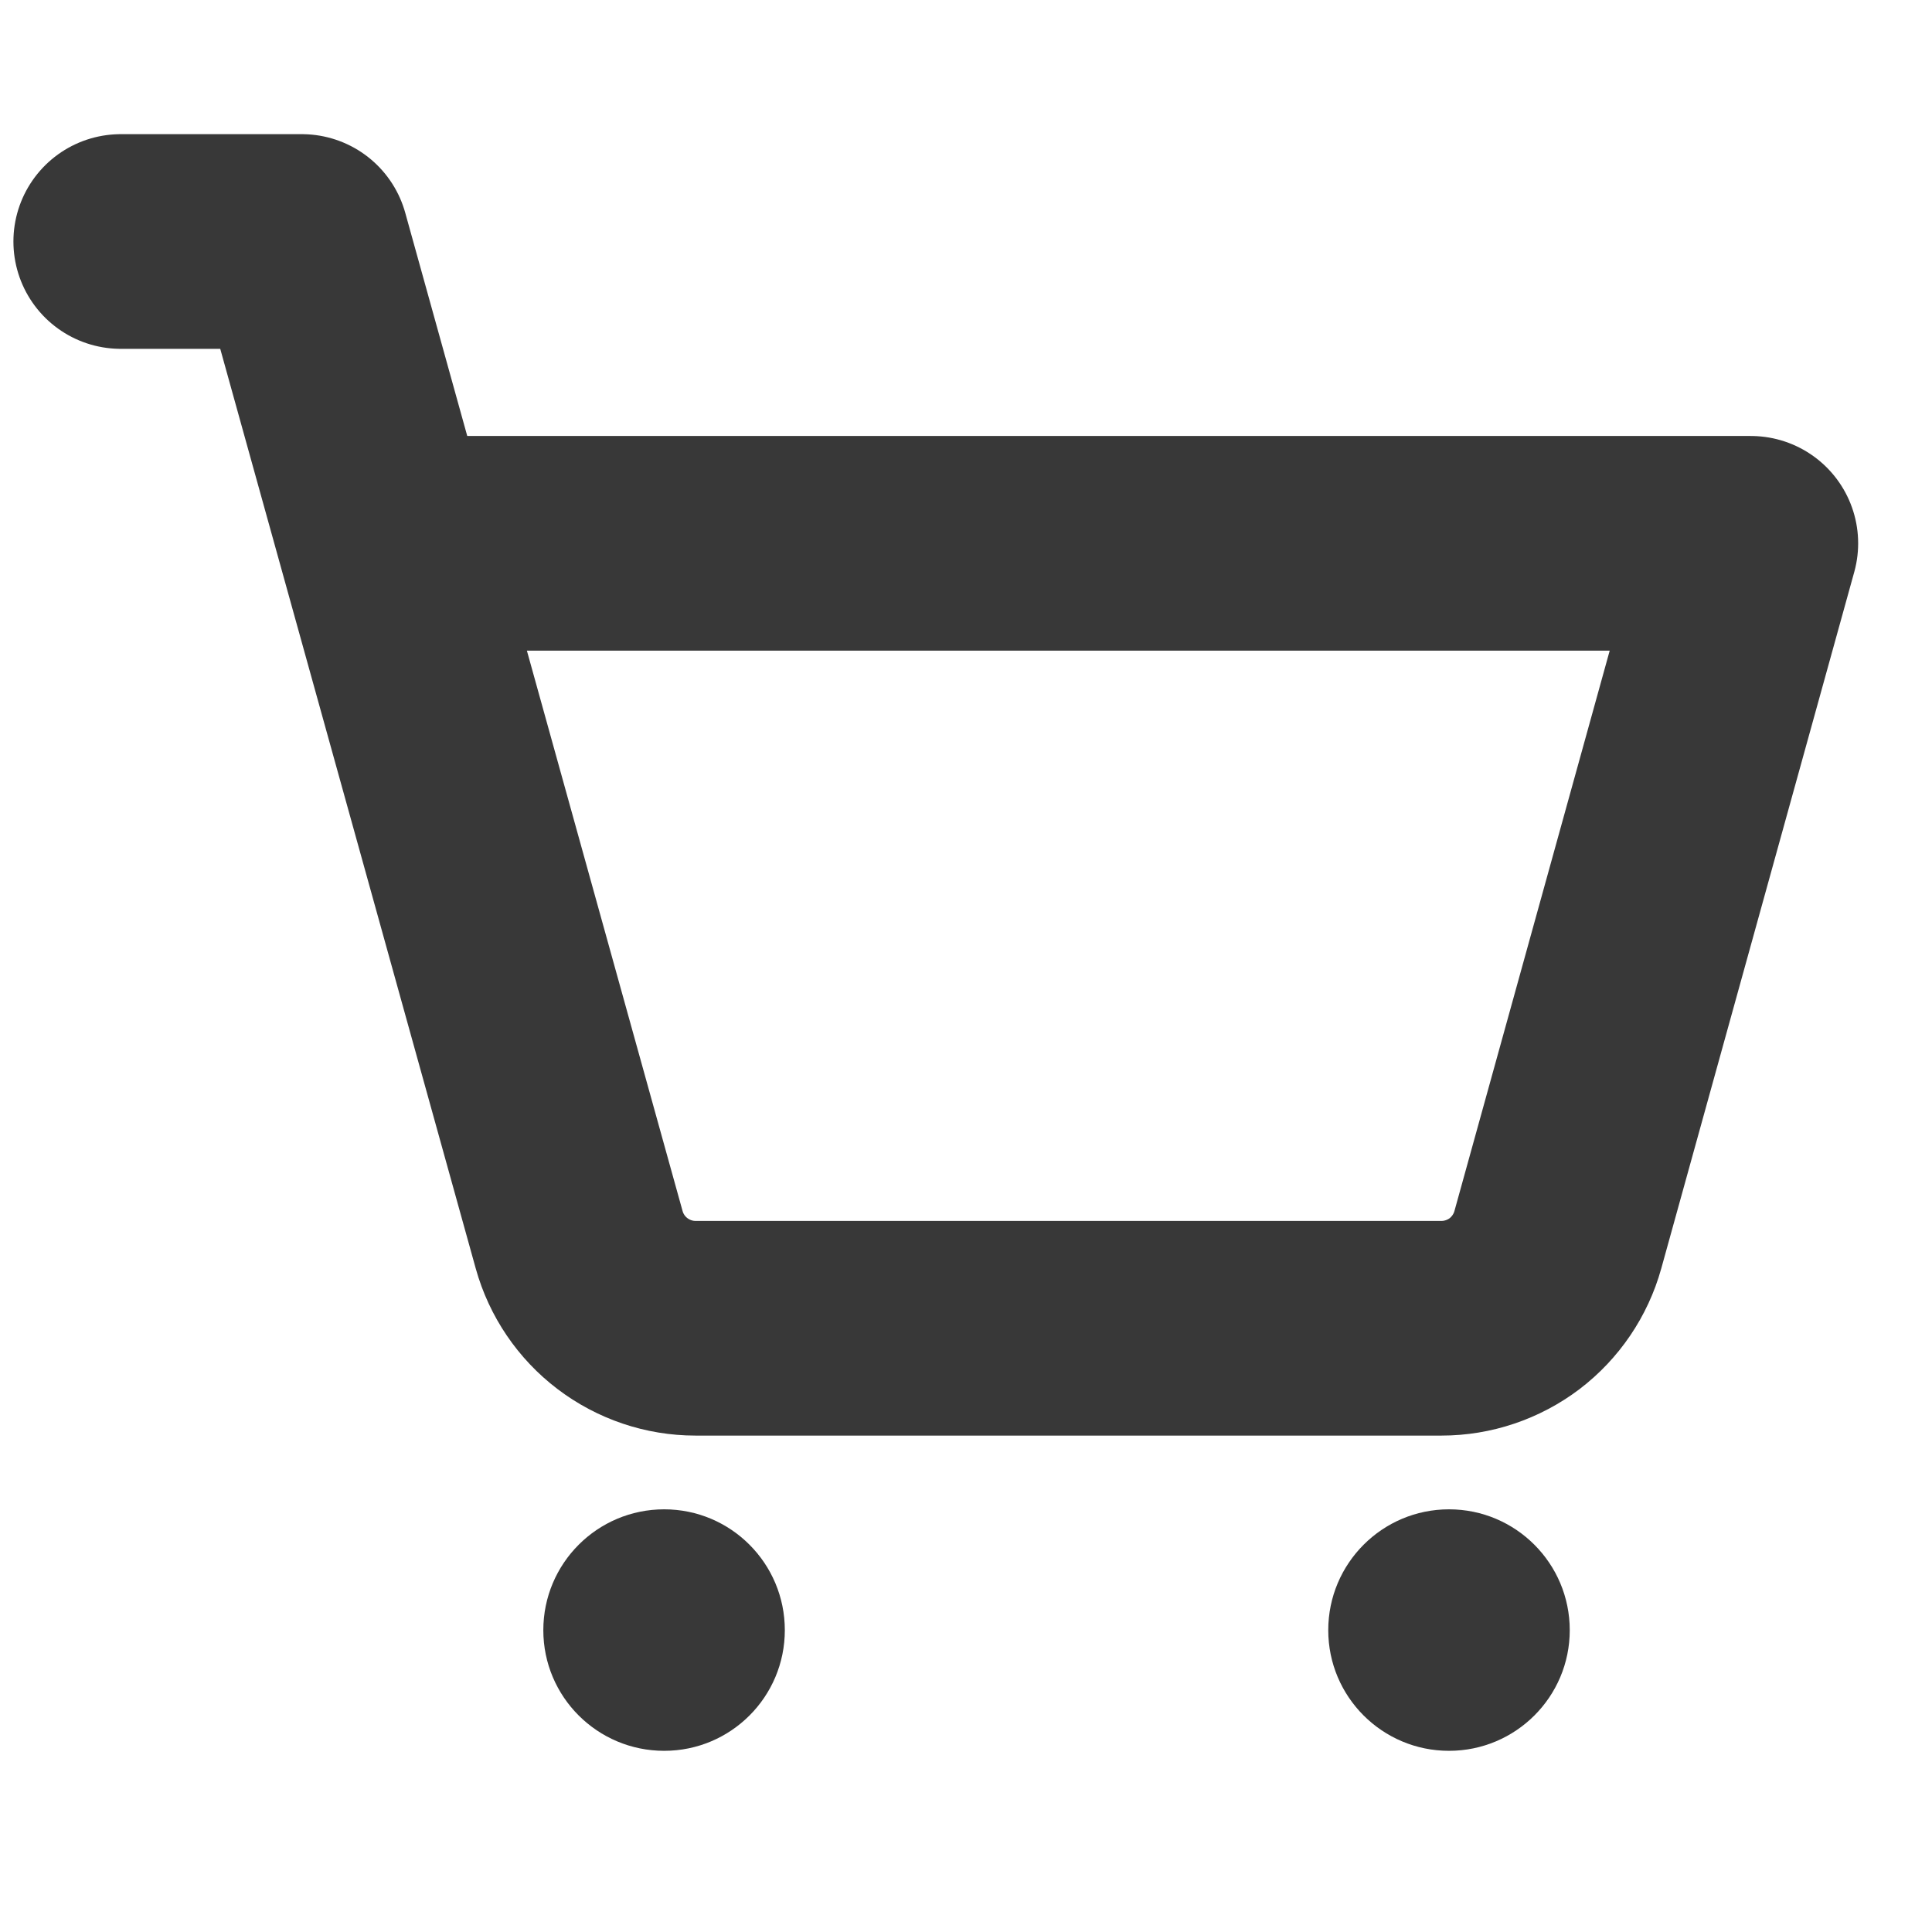 <svg width="18" height="18" viewBox="0 0 18 18" fill="none" xmlns="http://www.w3.org/2000/svg">
<g clip-path="url(#clip0_116_183)">
<path d="M6.188 16.312C6.809 16.312 7.312 15.809 7.312 15.188C7.312 14.566 6.809 14.062 6.188 14.062C5.566 14.062 5.062 14.566 5.062 15.188C5.062 15.809 5.566 16.312 6.188 16.312Z" fill="#383838"/>
<path d="M13.5 16.312C14.121 16.312 14.625 15.809 14.625 15.188C14.625 14.566 14.121 14.062 13.5 14.062C12.879 14.062 12.375 14.566 12.375 15.188C12.375 15.809 12.879 16.312 13.5 16.312Z" fill="#383838"/>
<path d="M1.125 2.25H2.812L5.396 11.551C5.462 11.788 5.604 11.997 5.799 12.145C5.995 12.294 6.234 12.375 6.48 12.375H13.43C13.676 12.375 13.915 12.294 14.111 12.146C14.306 11.997 14.448 11.788 14.514 11.551L16.312 5.062H3.594" stroke="#383838" stroke-width="2" stroke-linecap="round" stroke-linejoin="round"/>
</g>
<defs>
<clipPath id="clip0_116_183">
<rect width="18" height="18" fill="white"/>
</clipPath>
</defs>
</svg>
